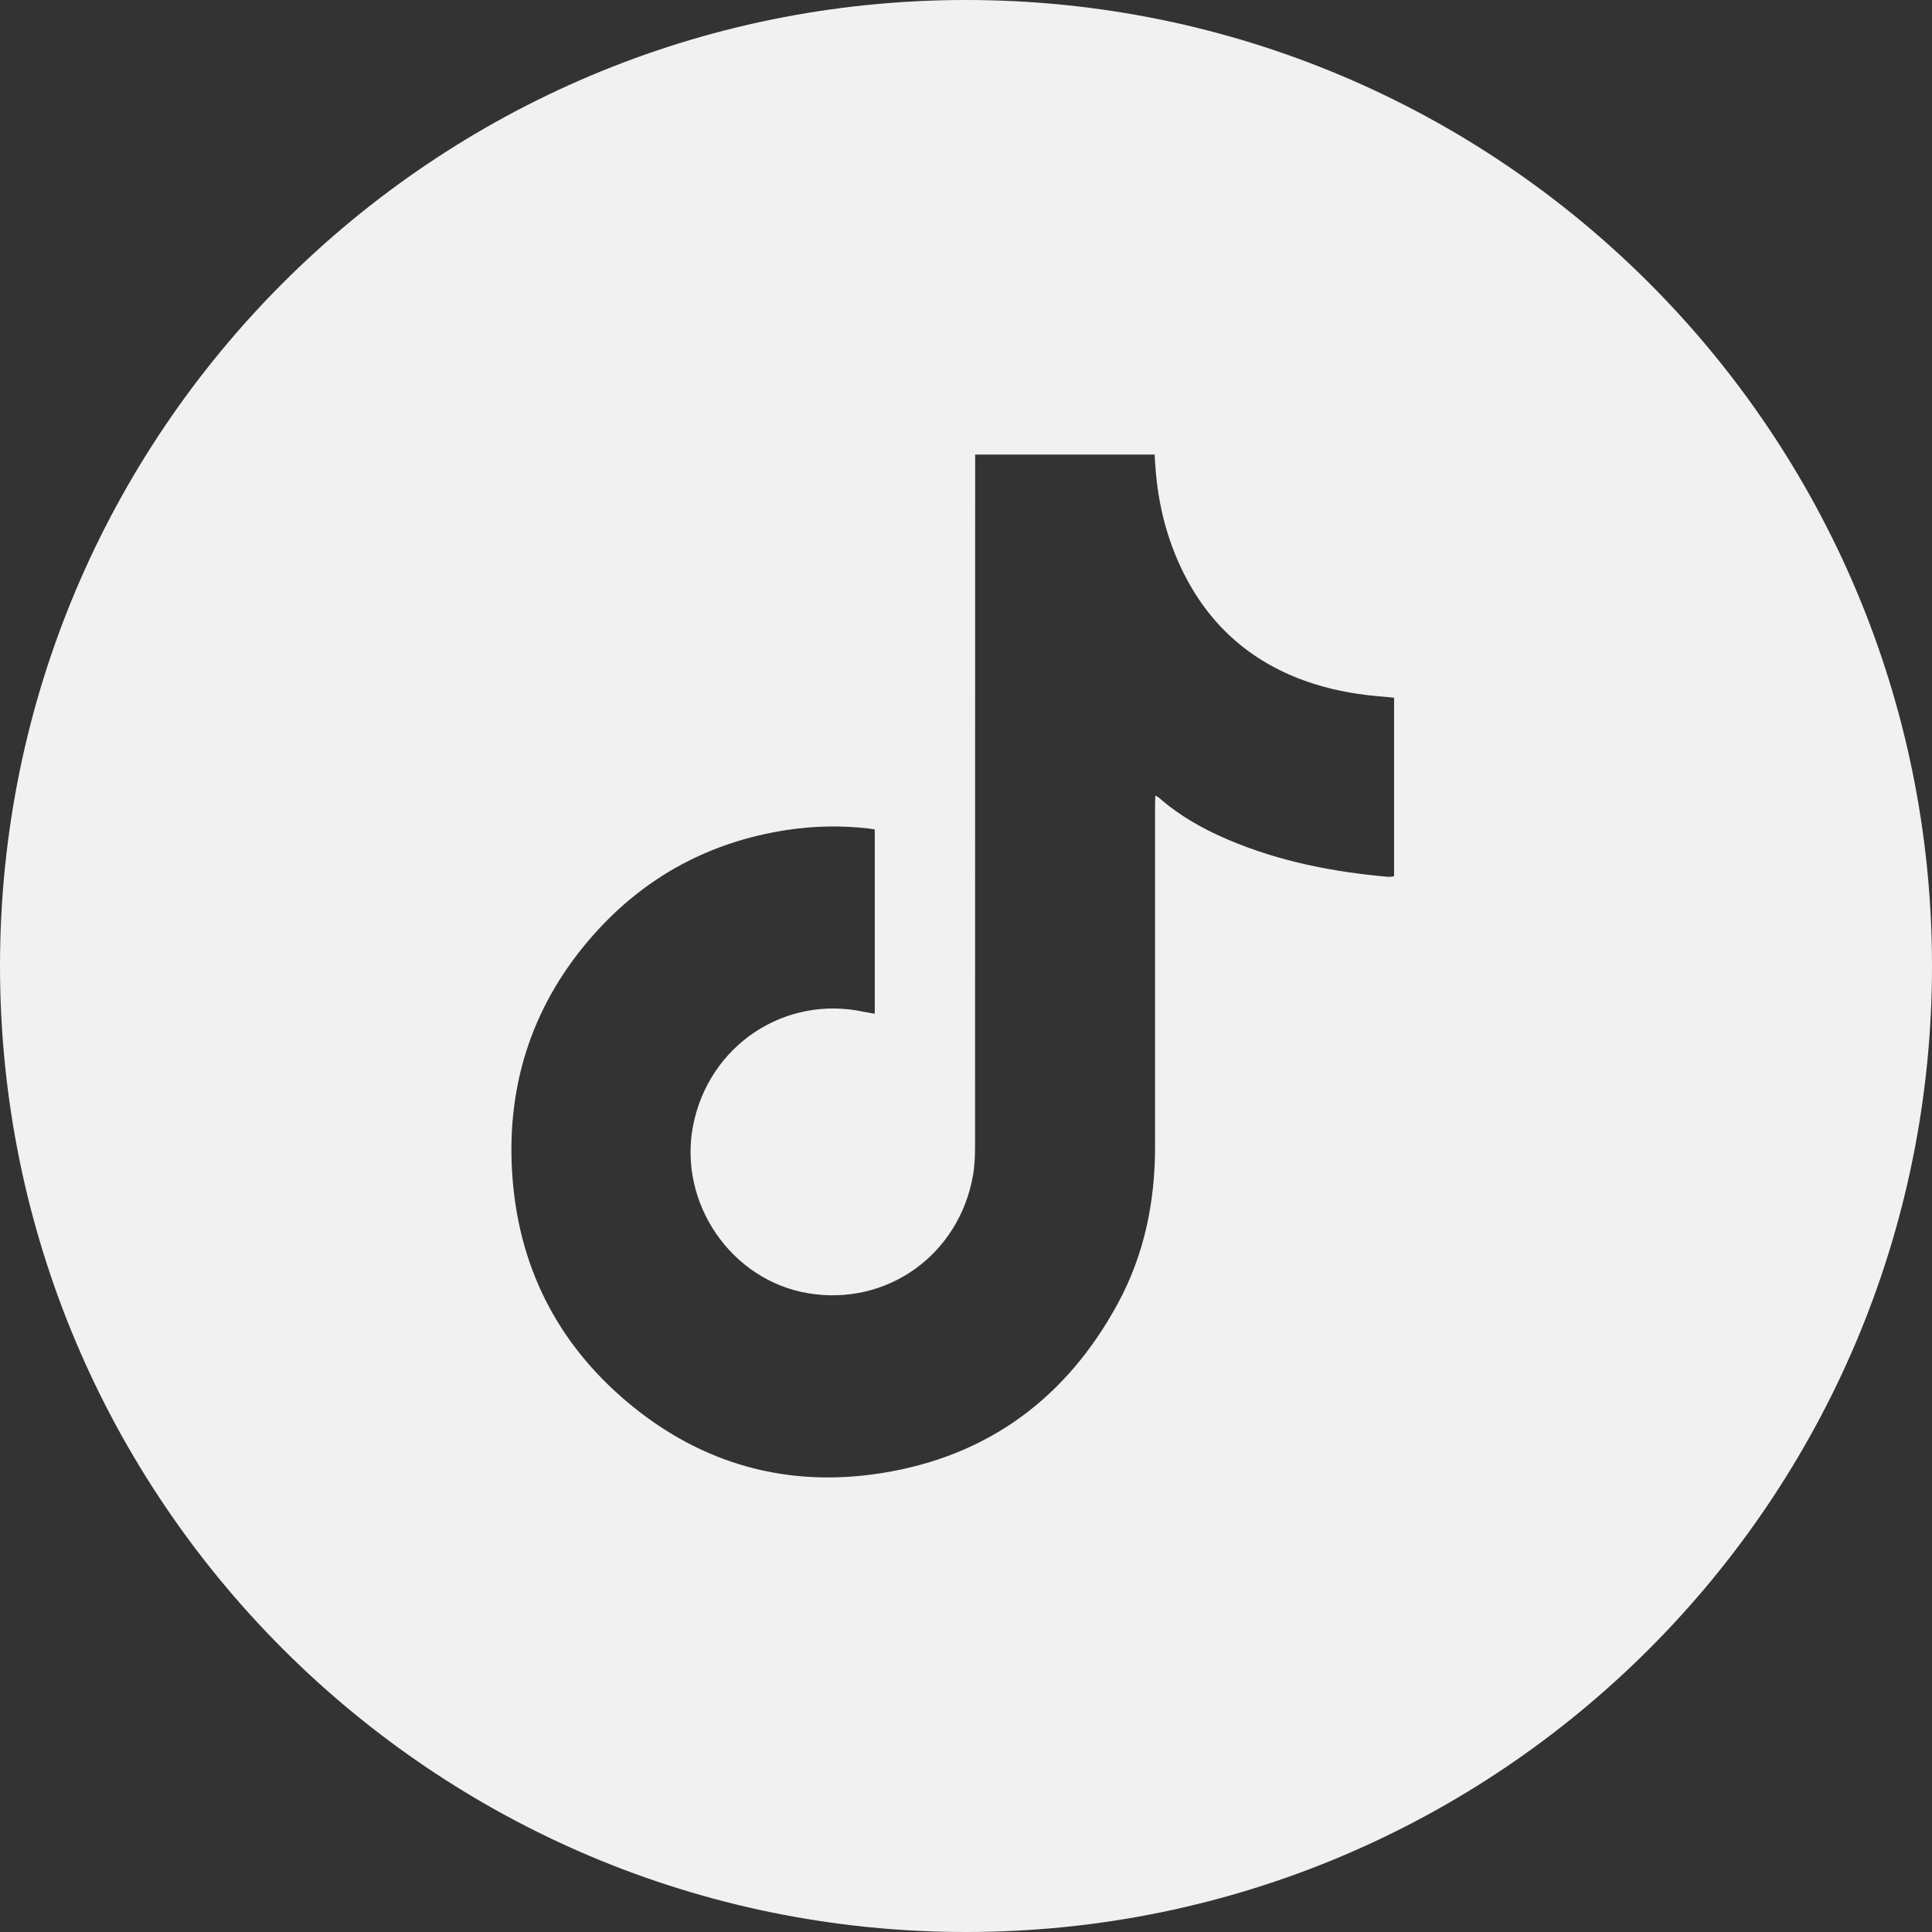 <svg width="35" height="35" viewBox="0 0 35 35" fill="none" xmlns="http://www.w3.org/2000/svg">
<rect x="0" y="0" width="35" height="35" fill="#333333" stroke="none"/>
<path fill-rule="evenodd" clip-rule="evenodd" d="M17.5 35C27.165 35 35 27.165 35 17.5C35 7.835 27.165 0 17.5 0C7.835 0 0 7.835 0 17.5C0 27.165 7.835 35 17.5 35ZM25.255 15.875V12.642L25.255 12.641C25.235 12.639 25.216 12.637 25.198 12.634C25.161 12.63 25.128 12.626 25.095 12.624C24.659 12.592 24.228 12.523 23.81 12.391C22.798 12.071 22.02 11.454 21.509 10.51C21.161 9.865 20.979 9.169 20.93 8.437C20.928 8.409 20.926 8.381 20.924 8.352C20.922 8.314 20.919 8.275 20.917 8.235H17.666V8.46C17.666 12.555 17.666 16.651 17.664 20.746C17.664 20.932 17.658 21.121 17.625 21.303C17.367 22.741 16.061 23.667 14.638 23.428C13.246 23.194 12.286 21.796 12.555 20.396C12.837 18.938 14.218 18.018 15.656 18.331C15.699 18.34 15.743 18.347 15.788 18.355C15.808 18.358 15.827 18.361 15.847 18.364V15.027C15.832 15.025 15.819 15.023 15.807 15.02C15.782 15.016 15.76 15.012 15.738 15.009C15.24 14.952 14.744 14.961 14.249 15.037C12.864 15.25 11.692 15.877 10.757 16.929C9.677 18.145 9.182 19.585 9.276 21.214C9.374 22.911 10.08 24.321 11.371 25.405C12.71 26.529 14.267 26.959 15.982 26.685C17.895 26.379 19.318 25.331 20.25 23.615C20.728 22.734 20.925 21.778 20.925 20.776C20.924 19.403 20.924 18.031 20.925 16.658C20.925 15.972 20.925 15.285 20.925 14.599C20.925 14.56 20.926 14.522 20.927 14.479C20.928 14.458 20.928 14.436 20.929 14.412C20.944 14.42 20.955 14.427 20.964 14.432C20.979 14.44 20.988 14.444 20.995 14.451C21.371 14.781 21.8 15.022 22.256 15.215C23.184 15.609 24.158 15.798 25.155 15.885C25.176 15.886 25.196 15.883 25.218 15.88C25.23 15.878 25.242 15.876 25.255 15.875Z" fill="#F1F1F1"/>
</svg>
